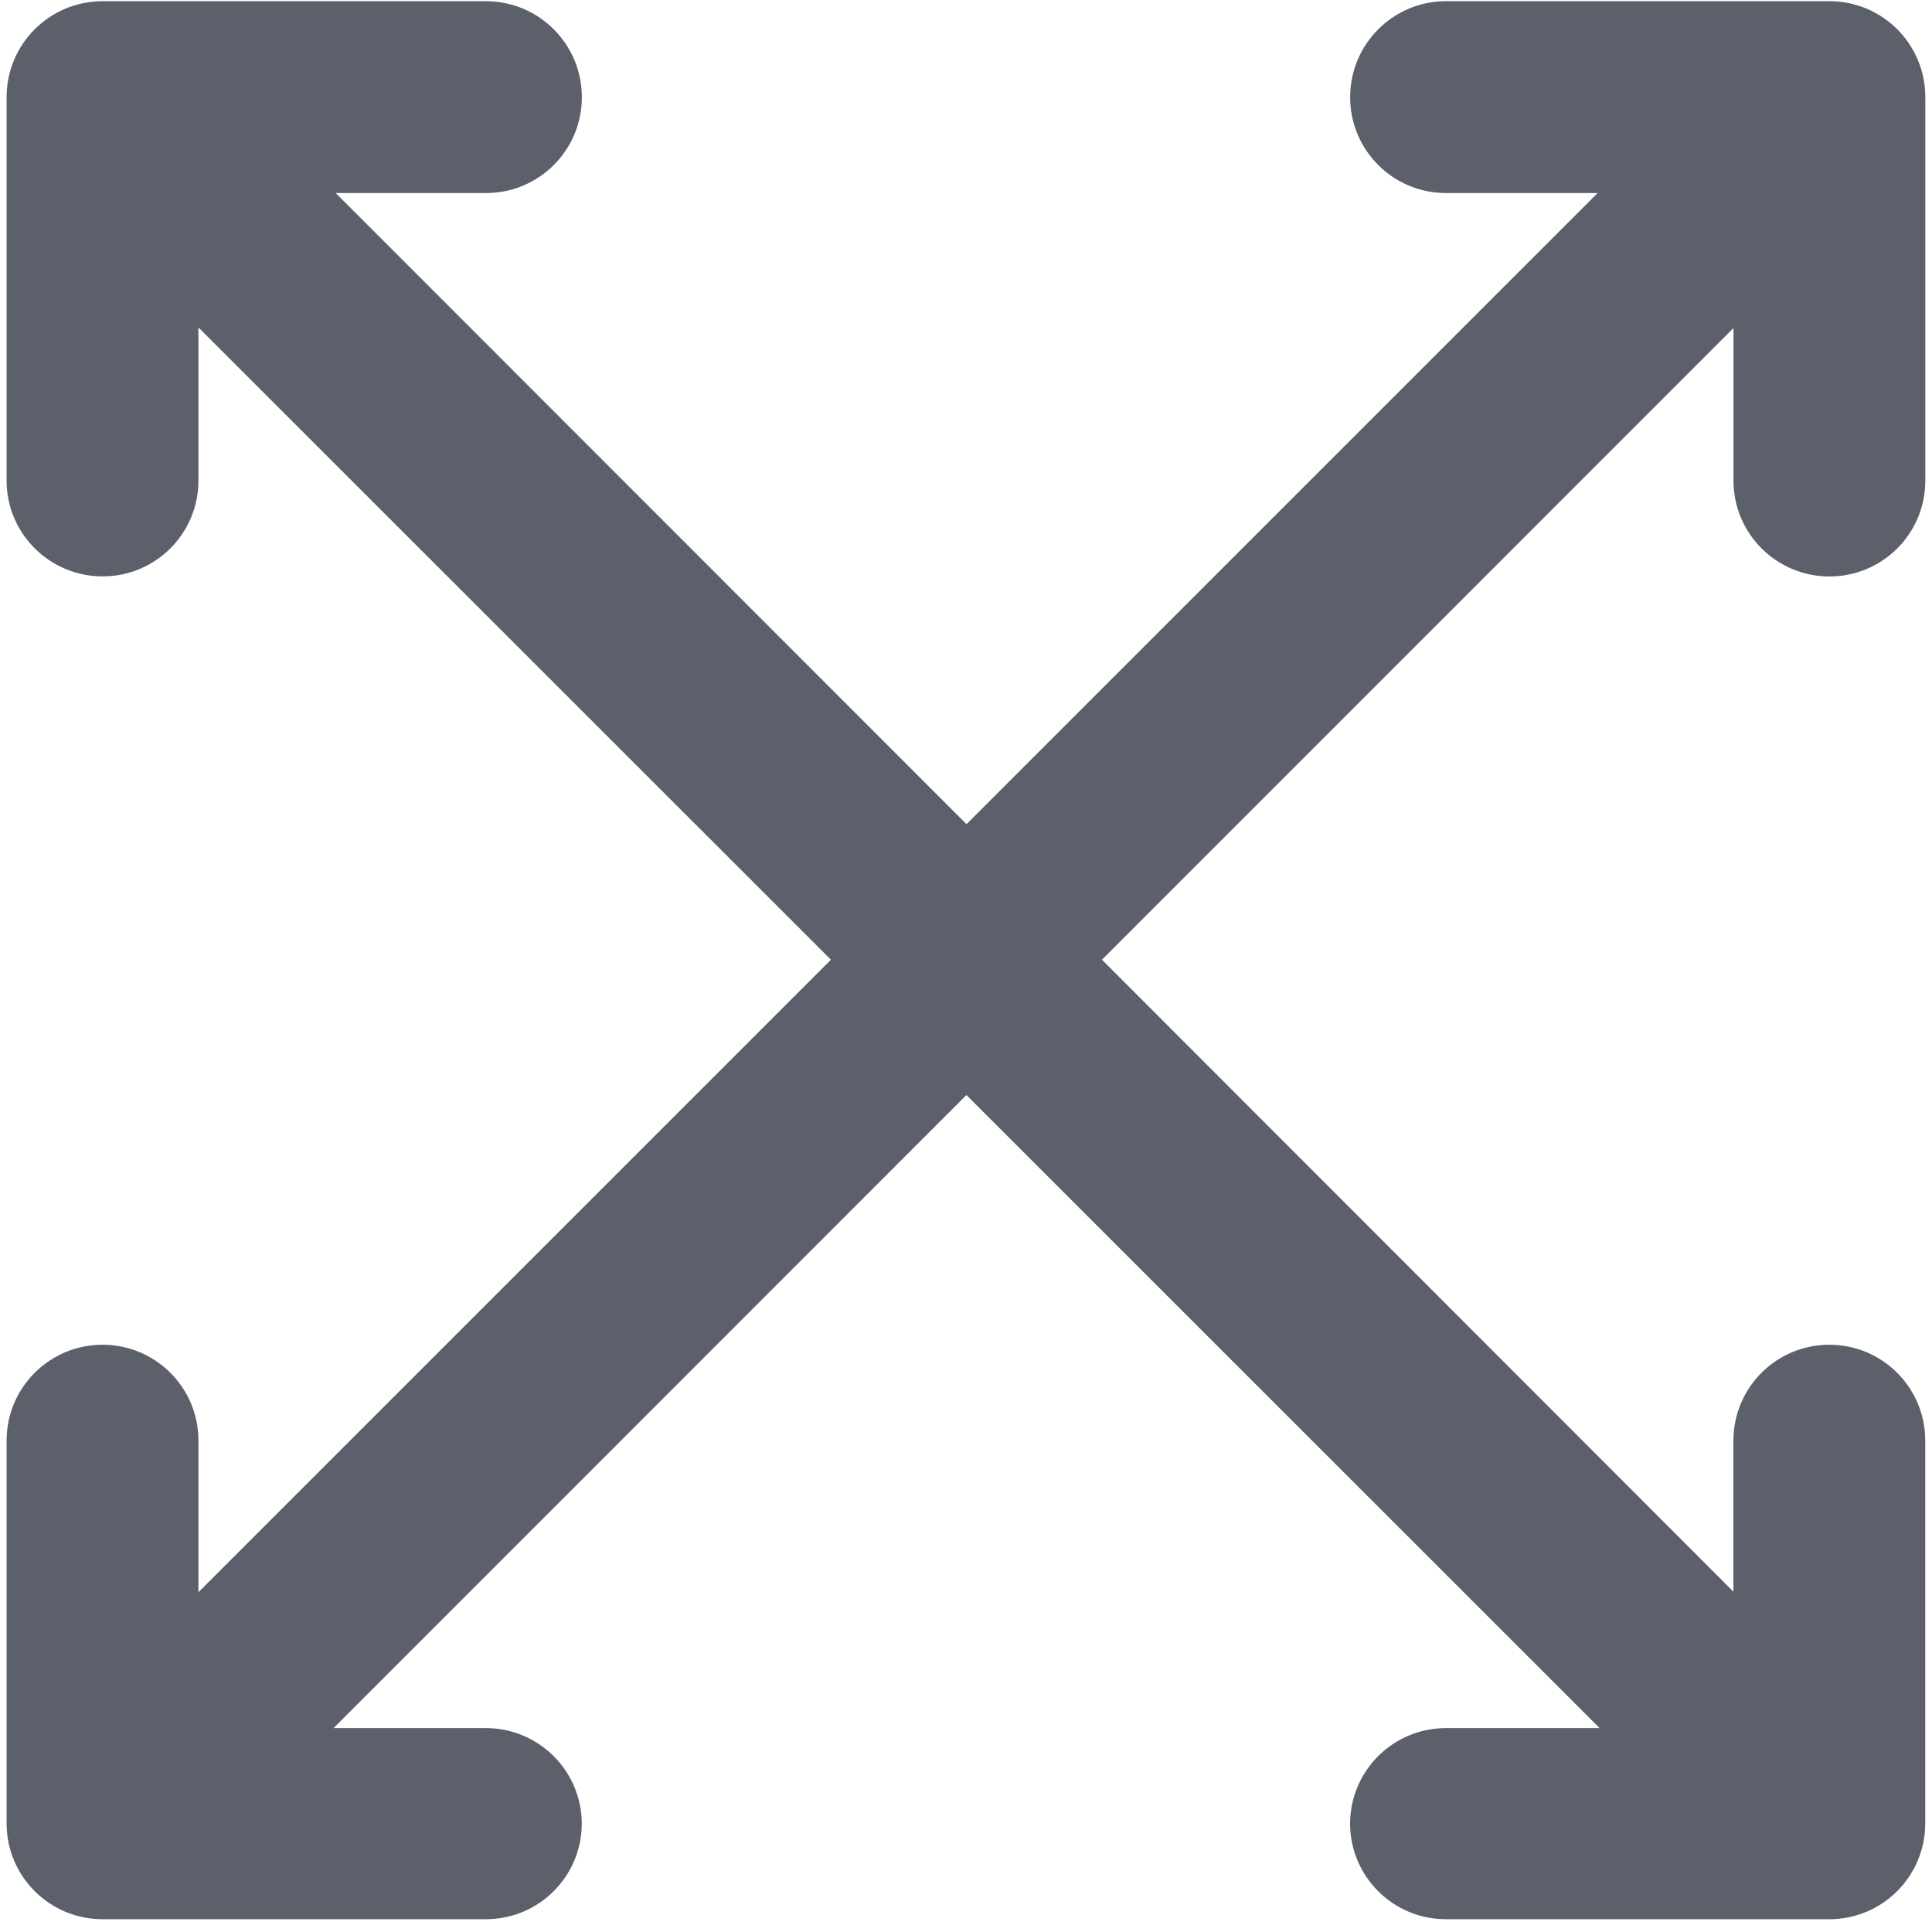 <svg width="24" height="24" xmlns="http://www.w3.org/2000/svg">
  <path d="M1.278.015C.616.013.08.549.082 1.21v4.764c.002.657.538 1.188 1.195 1.186.655-.001 1.186-.531 1.188-1.186V4.068l7.857 7.854-7.857 7.857v-1.888c-.002-.655-.533-1.185-1.188-1.186-.657-.002-1.193.528-1.195 1.186v4.762c.001.658.537 1.191 1.195 1.188h4.764c.655-.002 1.185-.533 1.186-1.188-.002-.654-.532-1.183-1.186-1.186H4.144l7.861-7.864 7.866 7.864h-1.914c-.654.002-1.183.532-1.186 1.186.001.655.531 1.186 1.186 1.188h4.762c.659.004 1.196-.529 1.197-1.188v-4.762c-.002-.658-.539-1.19-1.197-1.186-.654.002-1.183.532-1.186 1.186v1.881L13.689 11.922l7.845-7.847v1.9c.002.654.532 1.183 1.186 1.186.658.004 1.195-.527 1.197-1.186V1.21c.002-.662-.535-1.199-1.197-1.195h-4.762c-.657.002-1.188.538-1.186 1.195.001.655.531 1.186 1.186 1.188h1.888l-7.84 7.84-7.836-7.84h1.872c.655-.002 1.185-.533 1.186-1.188C7.23.553 6.699.018 6.042.015H1.278z" fill="#5C606B" fill-rule="nonzero"/>
</svg>
